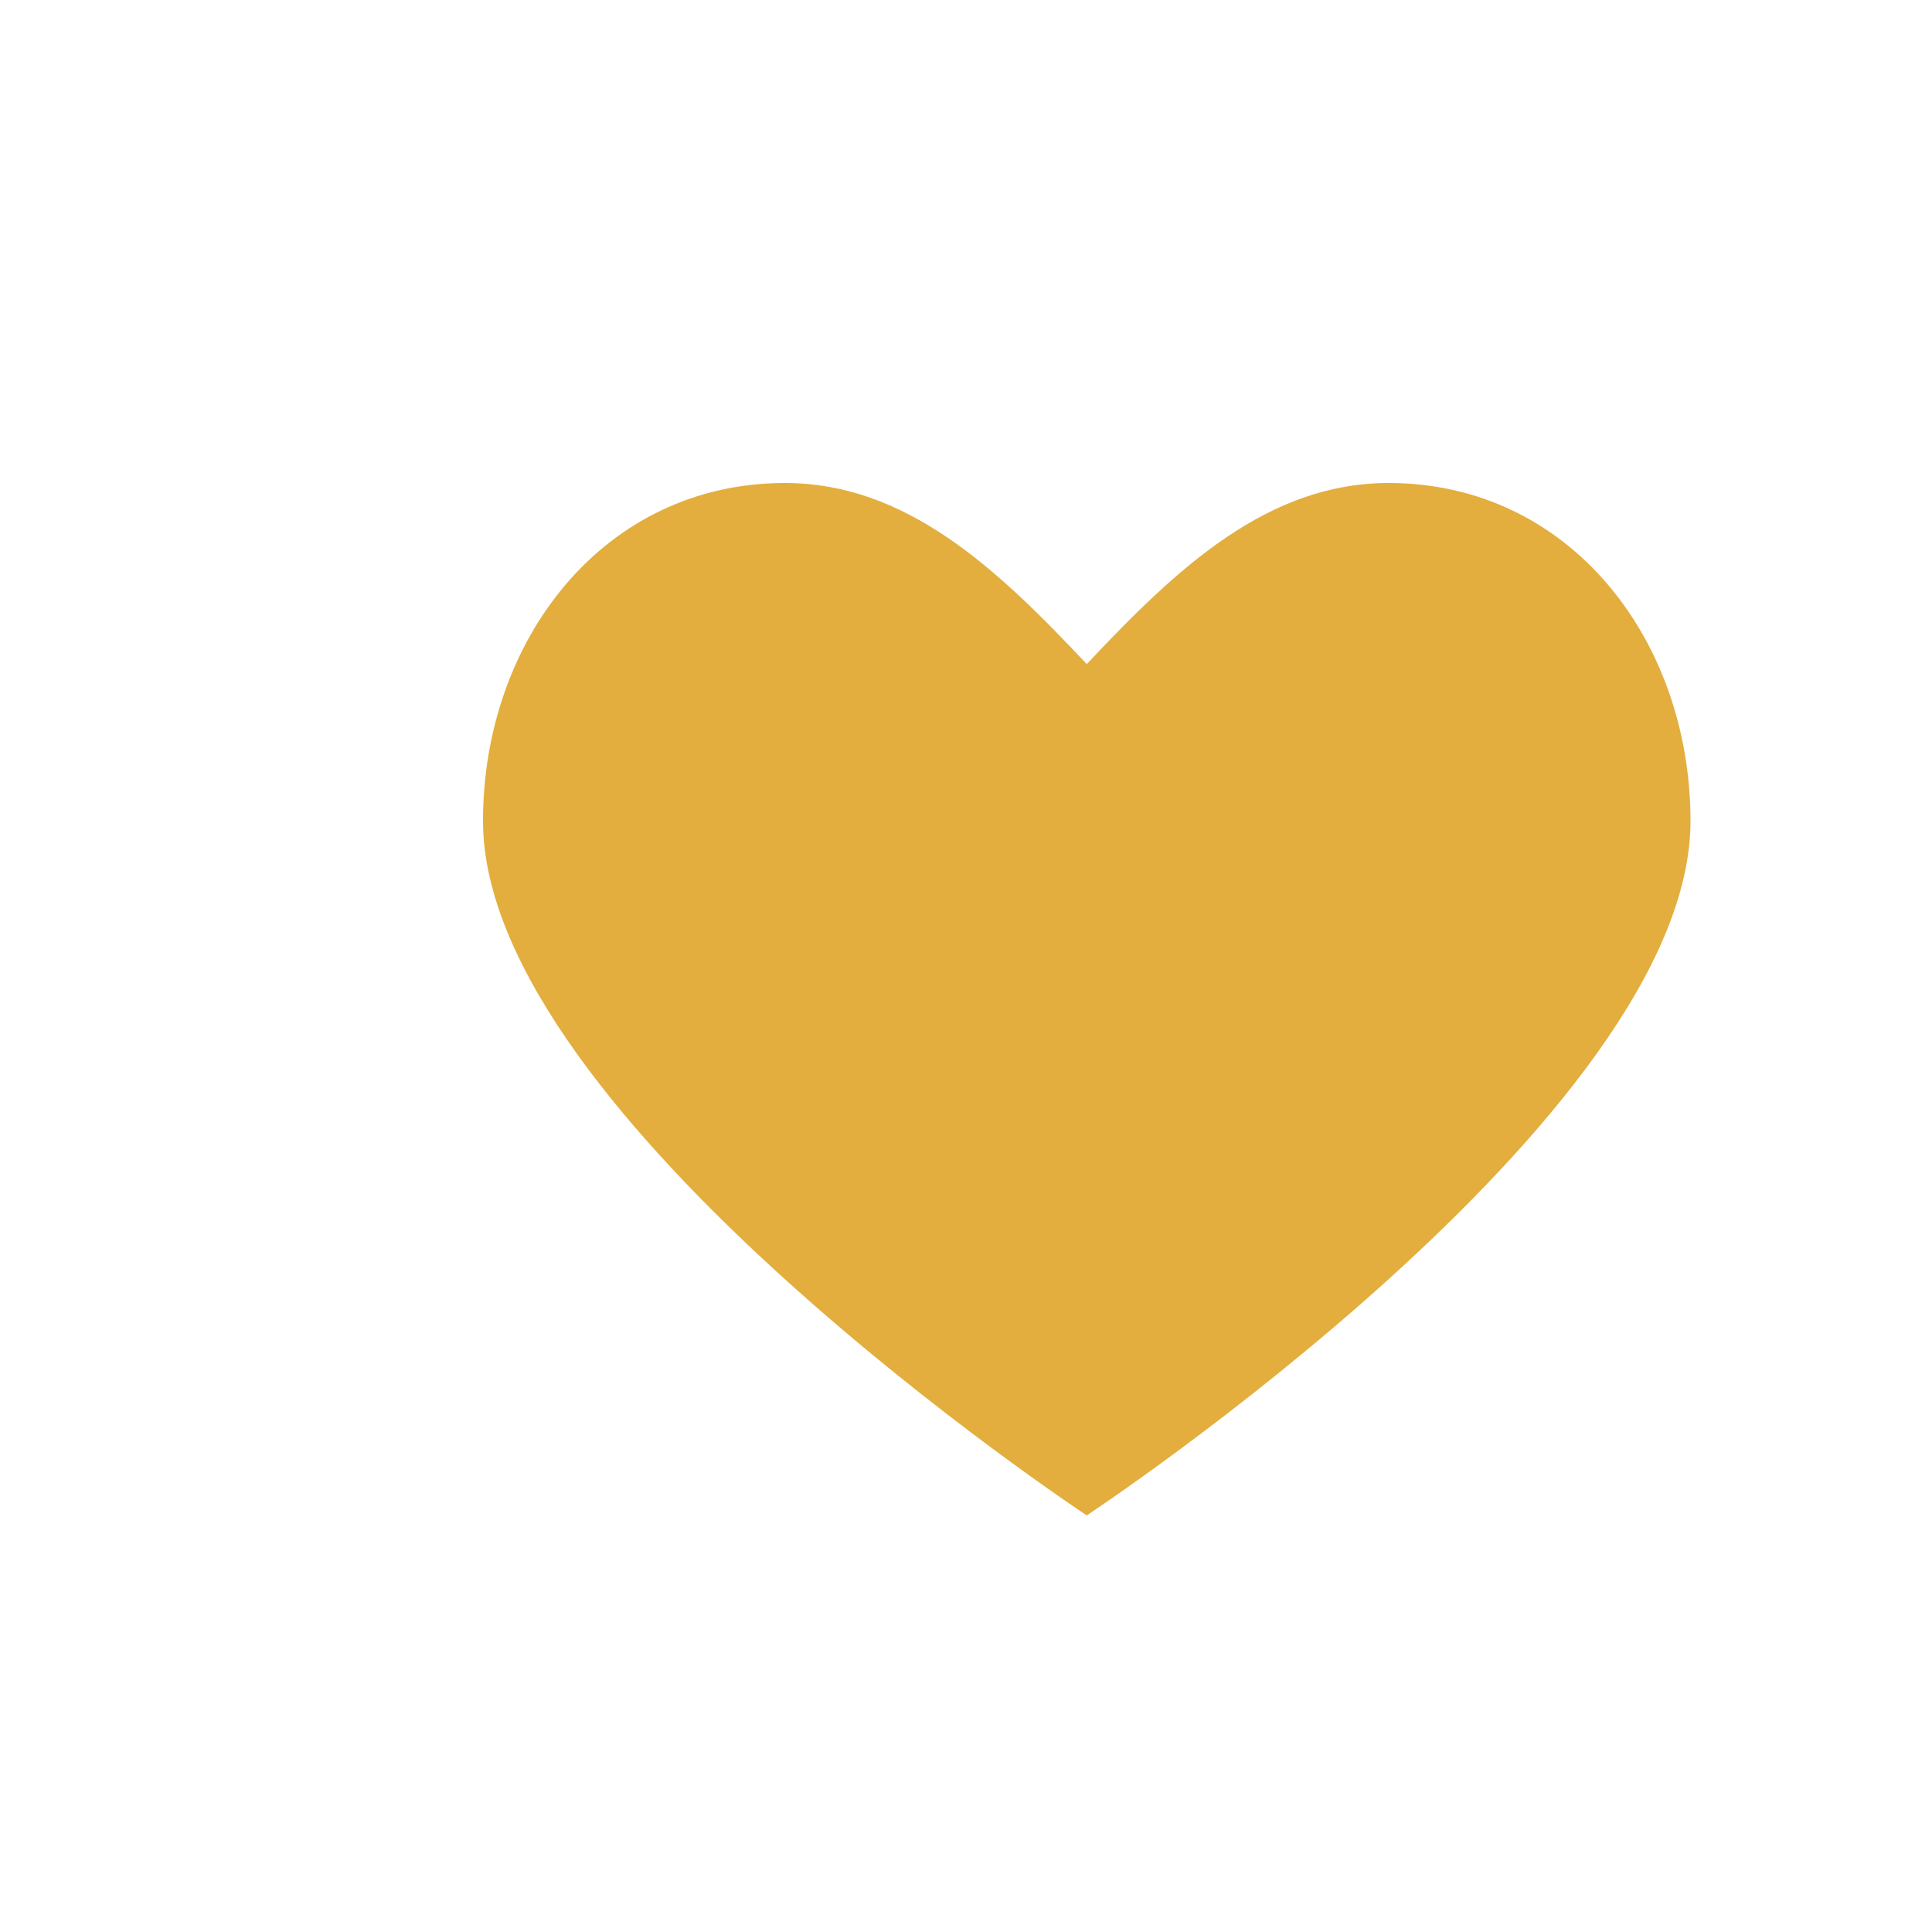 <?xml version="1.0" encoding="UTF-8"?>
<svg xmlns="http://www.w3.org/2000/svg" width="32" height="32" viewBox="0 0 32 32"><path fill="#E3AE3E" d="M23 8c-2 0-3.5 1.4-5 3-1.5-1.6-3-3-5-3-3 0-5 2.6-5 5.6 0 4.9 10 11.5 10 11.5s10-6.6 10-11.5c0-3-2-5.6-5-5.6z"/></svg>